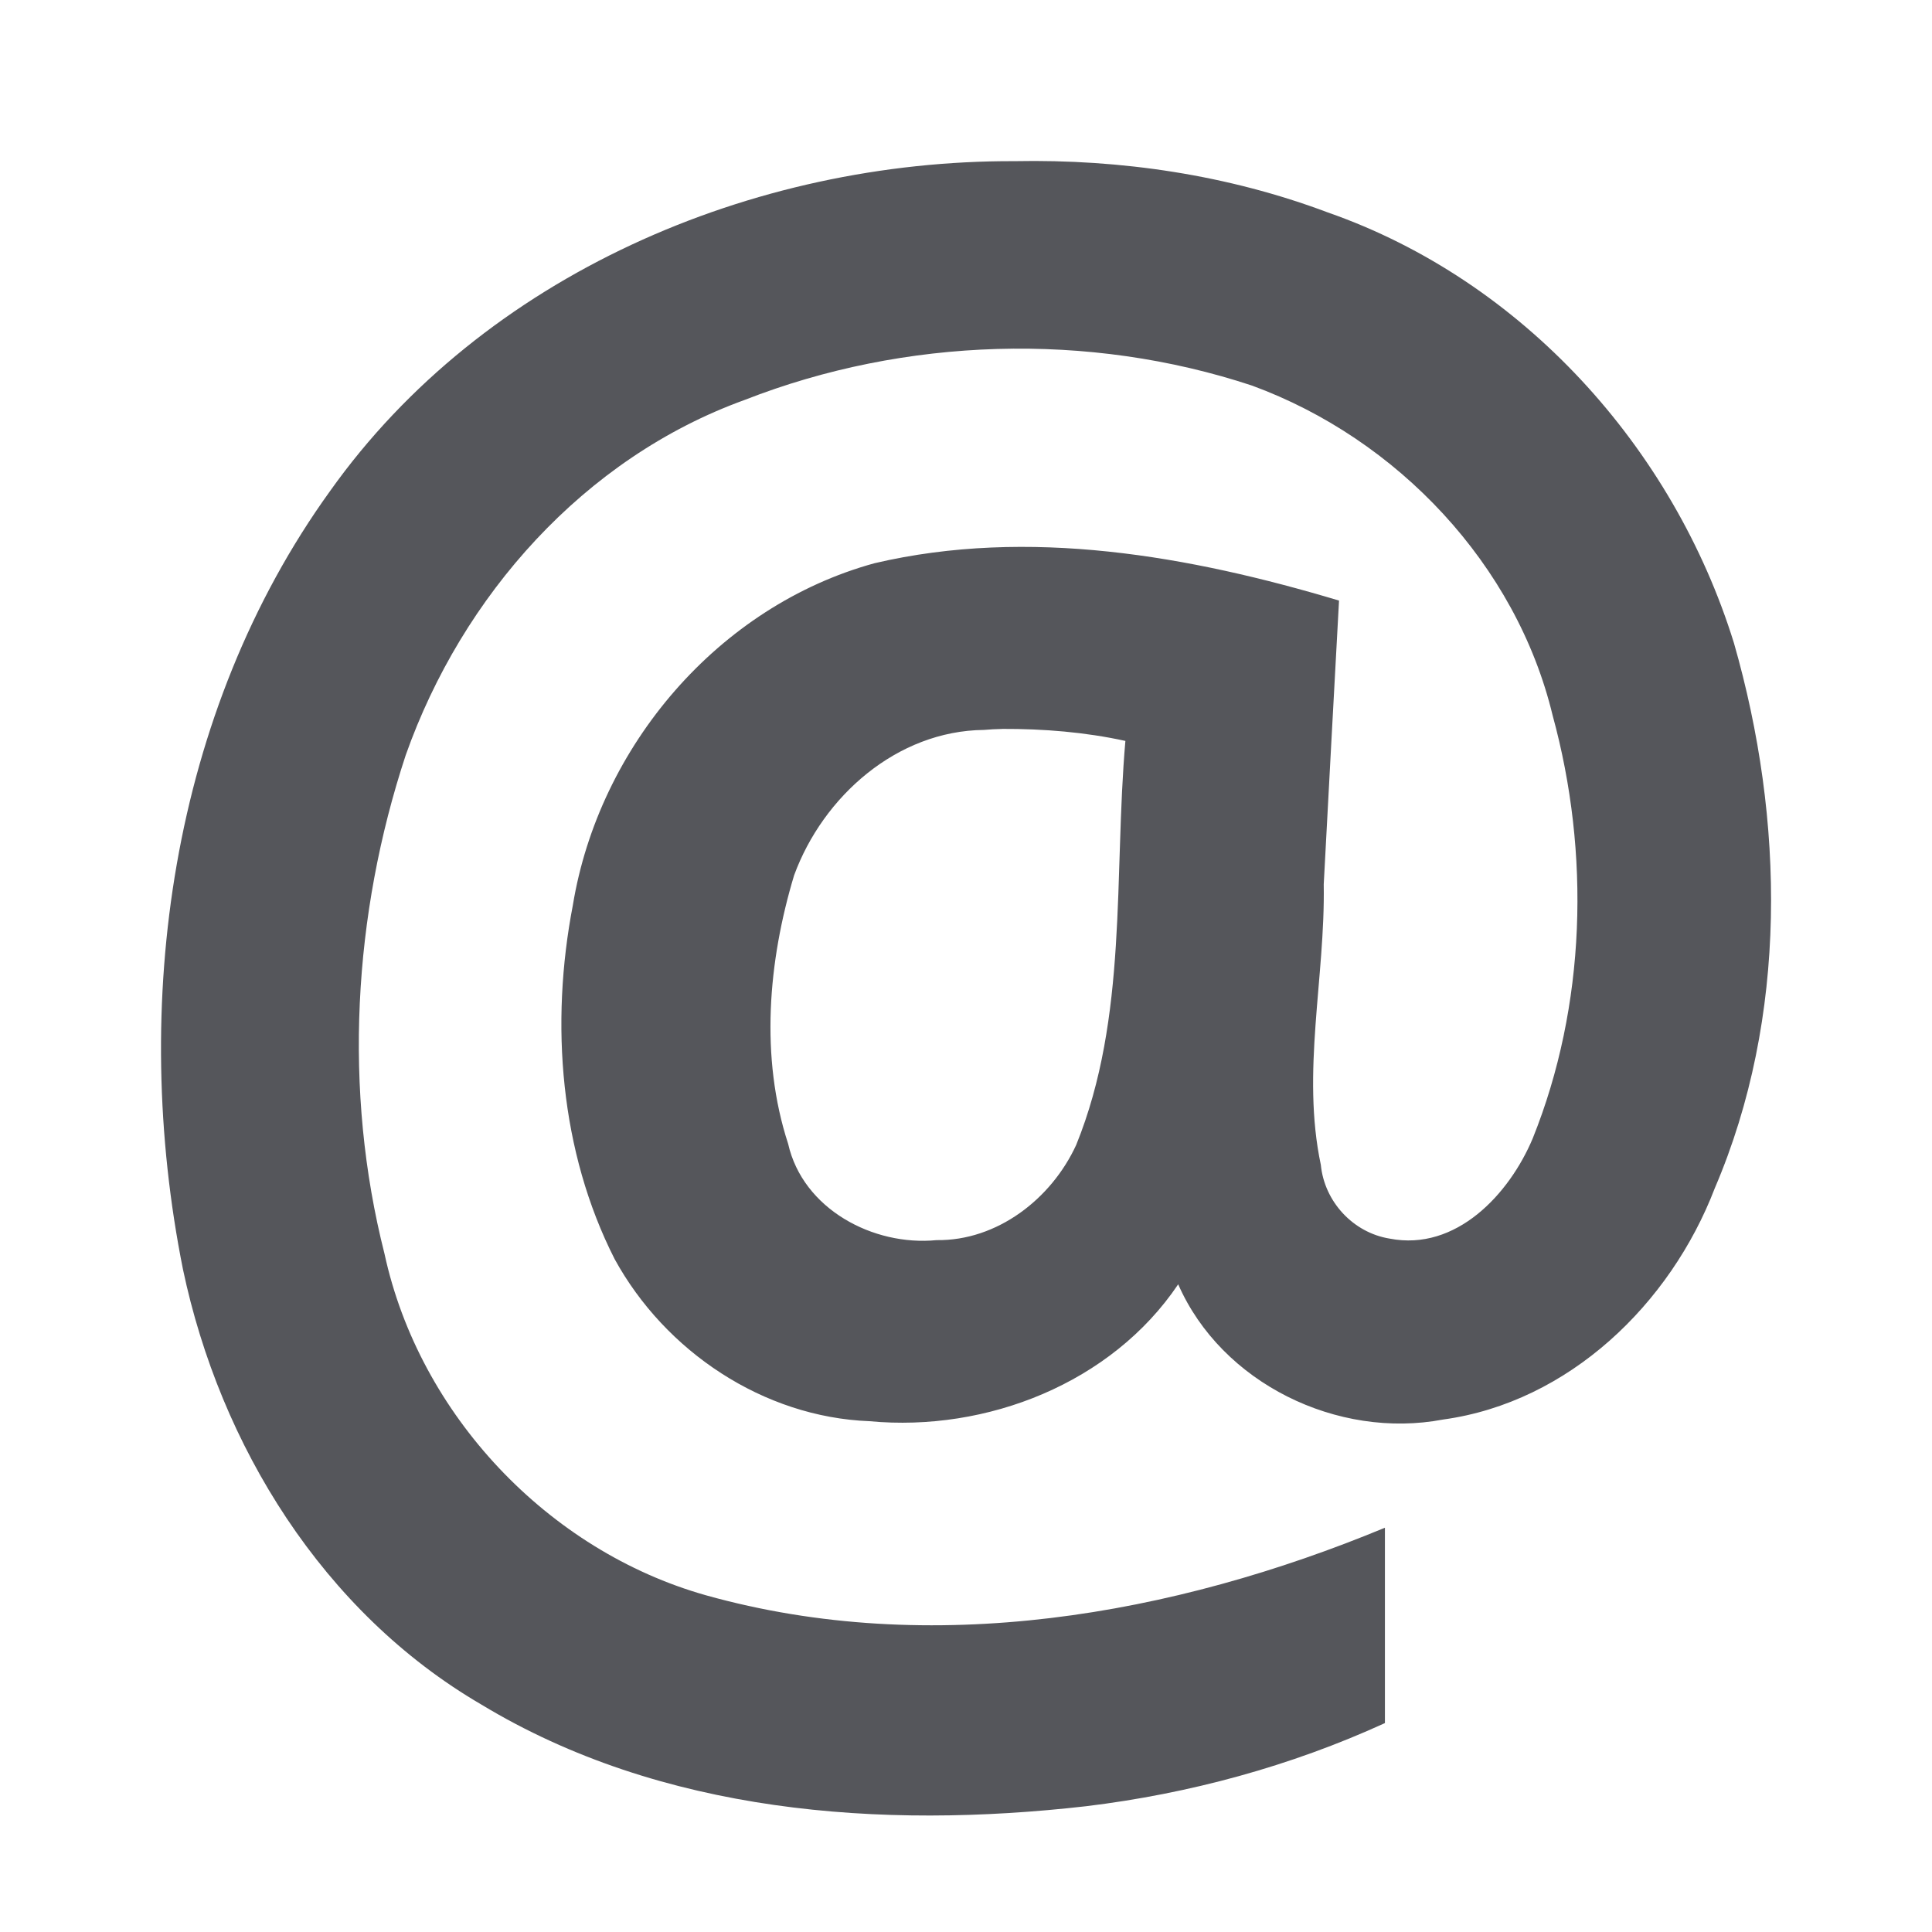 <svg height="36" viewBox="0 0 36 36" width="36" xmlns="http://www.w3.org/2000/svg"><path d="m18.905 3.003c-4.882-.018-9.894 2.12-12.754 6.146-2.977 4.129-3.727 9.579-2.742 14.502.692 3.286 2.614 6.392 5.557 8.109 3.356 2.03 7.449 2.333 11.274 1.896 1.92-.233 3.81-.746 5.566-1.549 0-1.213 0-2.427 0-3.64-3.946 1.636-8.457 2.433-12.651 1.259-2.946-.831-5.342-3.37-5.99-6.362-.774-3.046-.586-6.321.395-9.293 1.05-2.97 3.327-5.539 6.316-6.619 2.983-1.168 6.41-1.275 9.454-.267 2.713.995 4.925 3.338 5.601 6.145.704 2.57.623 5.409-.371 7.883-.438 1.042-1.429 2.106-2.664 1.867-.684-.11-1.217-.69-1.284-1.374-.365-1.724.083-3.486.054-5.228.094-1.762.188-3.524.285-5.287-2.782-.833-5.786-1.369-8.656-.696-2.906.797-5.135 3.411-5.621 6.374-.425 2.205-.24 4.588.78 6.594.943 1.719 2.769 2.943 4.748 3.019 2.184.205 4.511-.707 5.752-2.551.808 1.844 2.97 2.893 4.936 2.52 2.345-.322 4.236-2.156 5.062-4.309 1.366-3.191 1.304-6.864.357-10.162-1.129-3.639-3.939-6.754-7.566-8.021-1.858-.699-3.852-.995-5.837-.956zm-.231 10.579c.772-.003 1.547.06 2.296.224-.219 2.514.05 5.147-.917 7.529-.463 1.006-1.474 1.788-2.601 1.773-1.18.116-2.491-.578-2.766-1.794-.527-1.614-.372-3.401.111-5.004.54-1.472 1.916-2.692 3.536-2.709.113-.01.227-.016.341-.018z" fill="#55565b"/></svg>